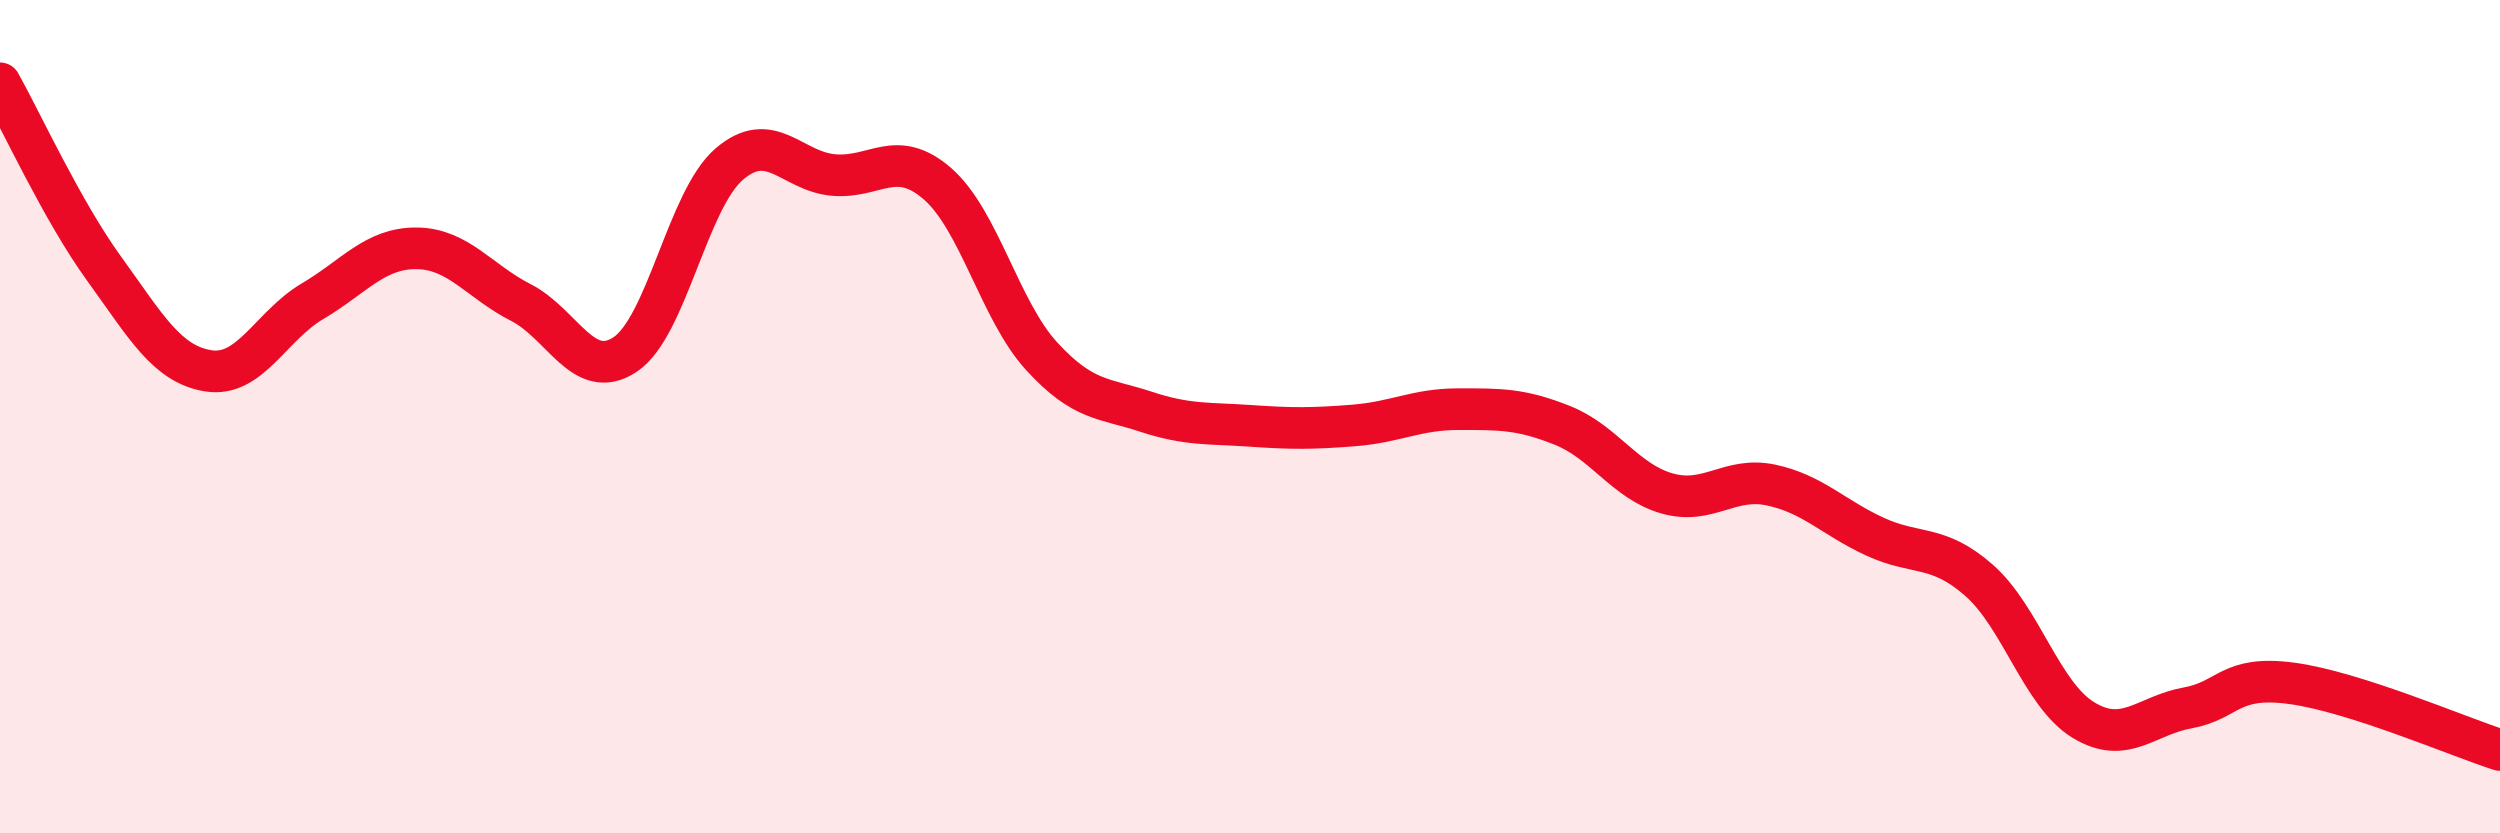 
    <svg width="60" height="20" viewBox="0 0 60 20" xmlns="http://www.w3.org/2000/svg">
      <path
        d="M 0,2 C 0.5,2.89 1.5,5.07 2.5,6.45 C 3.5,7.83 4,8.74 5,8.9 C 6,9.06 6.5,7.82 7.5,7.23 C 8.5,6.64 9,5.95 10,5.96 C 11,5.97 11.5,6.75 12.5,7.26 C 13.5,7.77 14,9.17 15,8.51 C 16,7.85 16.5,4.8 17.5,3.94 C 18.5,3.08 19,4.11 20,4.2 C 21,4.29 21.5,3.54 22.5,4.41 C 23.5,5.28 24,7.46 25,8.55 C 26,9.64 26.5,9.55 27.5,9.88 C 28.5,10.21 29,10.15 30,10.22 C 31,10.29 31.5,10.29 32.5,10.21 C 33.5,10.13 34,9.82 35,9.82 C 36,9.82 36.5,9.81 37.5,10.21 C 38.5,10.61 39,11.55 40,11.84 C 41,12.13 41.5,11.43 42.5,11.64 C 43.5,11.85 44,12.42 45,12.88 C 46,13.34 46.5,13.05 47.5,13.93 C 48.5,14.81 49,16.67 50,17.28 C 51,17.89 51.5,17.17 52.5,16.99 C 53.5,16.81 53.5,16.2 55,16.4 C 56.5,16.6 59,17.68 60,18L60 20L0 20Z"
        fill="#EB0A25"
        opacity="0.1"
        stroke-linecap="round"
        stroke-linejoin="round"
      />
      <path
        d="M 0,2 C 0.5,2.89 1.5,5.07 2.5,6.45 C 3.5,7.83 4,8.74 5,8.9 C 6,9.06 6.5,7.82 7.5,7.23 C 8.5,6.64 9,5.95 10,5.96 C 11,5.97 11.5,6.75 12.5,7.26 C 13.5,7.77 14,9.17 15,8.51 C 16,7.85 16.5,4.8 17.5,3.94 C 18.5,3.08 19,4.11 20,4.2 C 21,4.29 21.5,3.54 22.5,4.41 C 23.5,5.28 24,7.46 25,8.55 C 26,9.64 26.5,9.55 27.5,9.88 C 28.5,10.21 29,10.15 30,10.22 C 31,10.29 31.5,10.29 32.5,10.21 C 33.5,10.13 34,9.82 35,9.82 C 36,9.82 36.5,9.81 37.5,10.21 C 38.5,10.61 39,11.55 40,11.84 C 41,12.13 41.5,11.43 42.5,11.64 C 43.5,11.85 44,12.42 45,12.88 C 46,13.34 46.5,13.05 47.5,13.93 C 48.5,14.81 49,16.67 50,17.28 C 51,17.89 51.5,17.17 52.5,16.99 C 53.5,16.81 53.5,16.2 55,16.4 C 56.5,16.6 59,17.68 60,18"
        stroke="#EB0A25"
        stroke-width="1"
        fill="none"
        stroke-linecap="round"
        stroke-linejoin="round"
      />
    </svg>
  